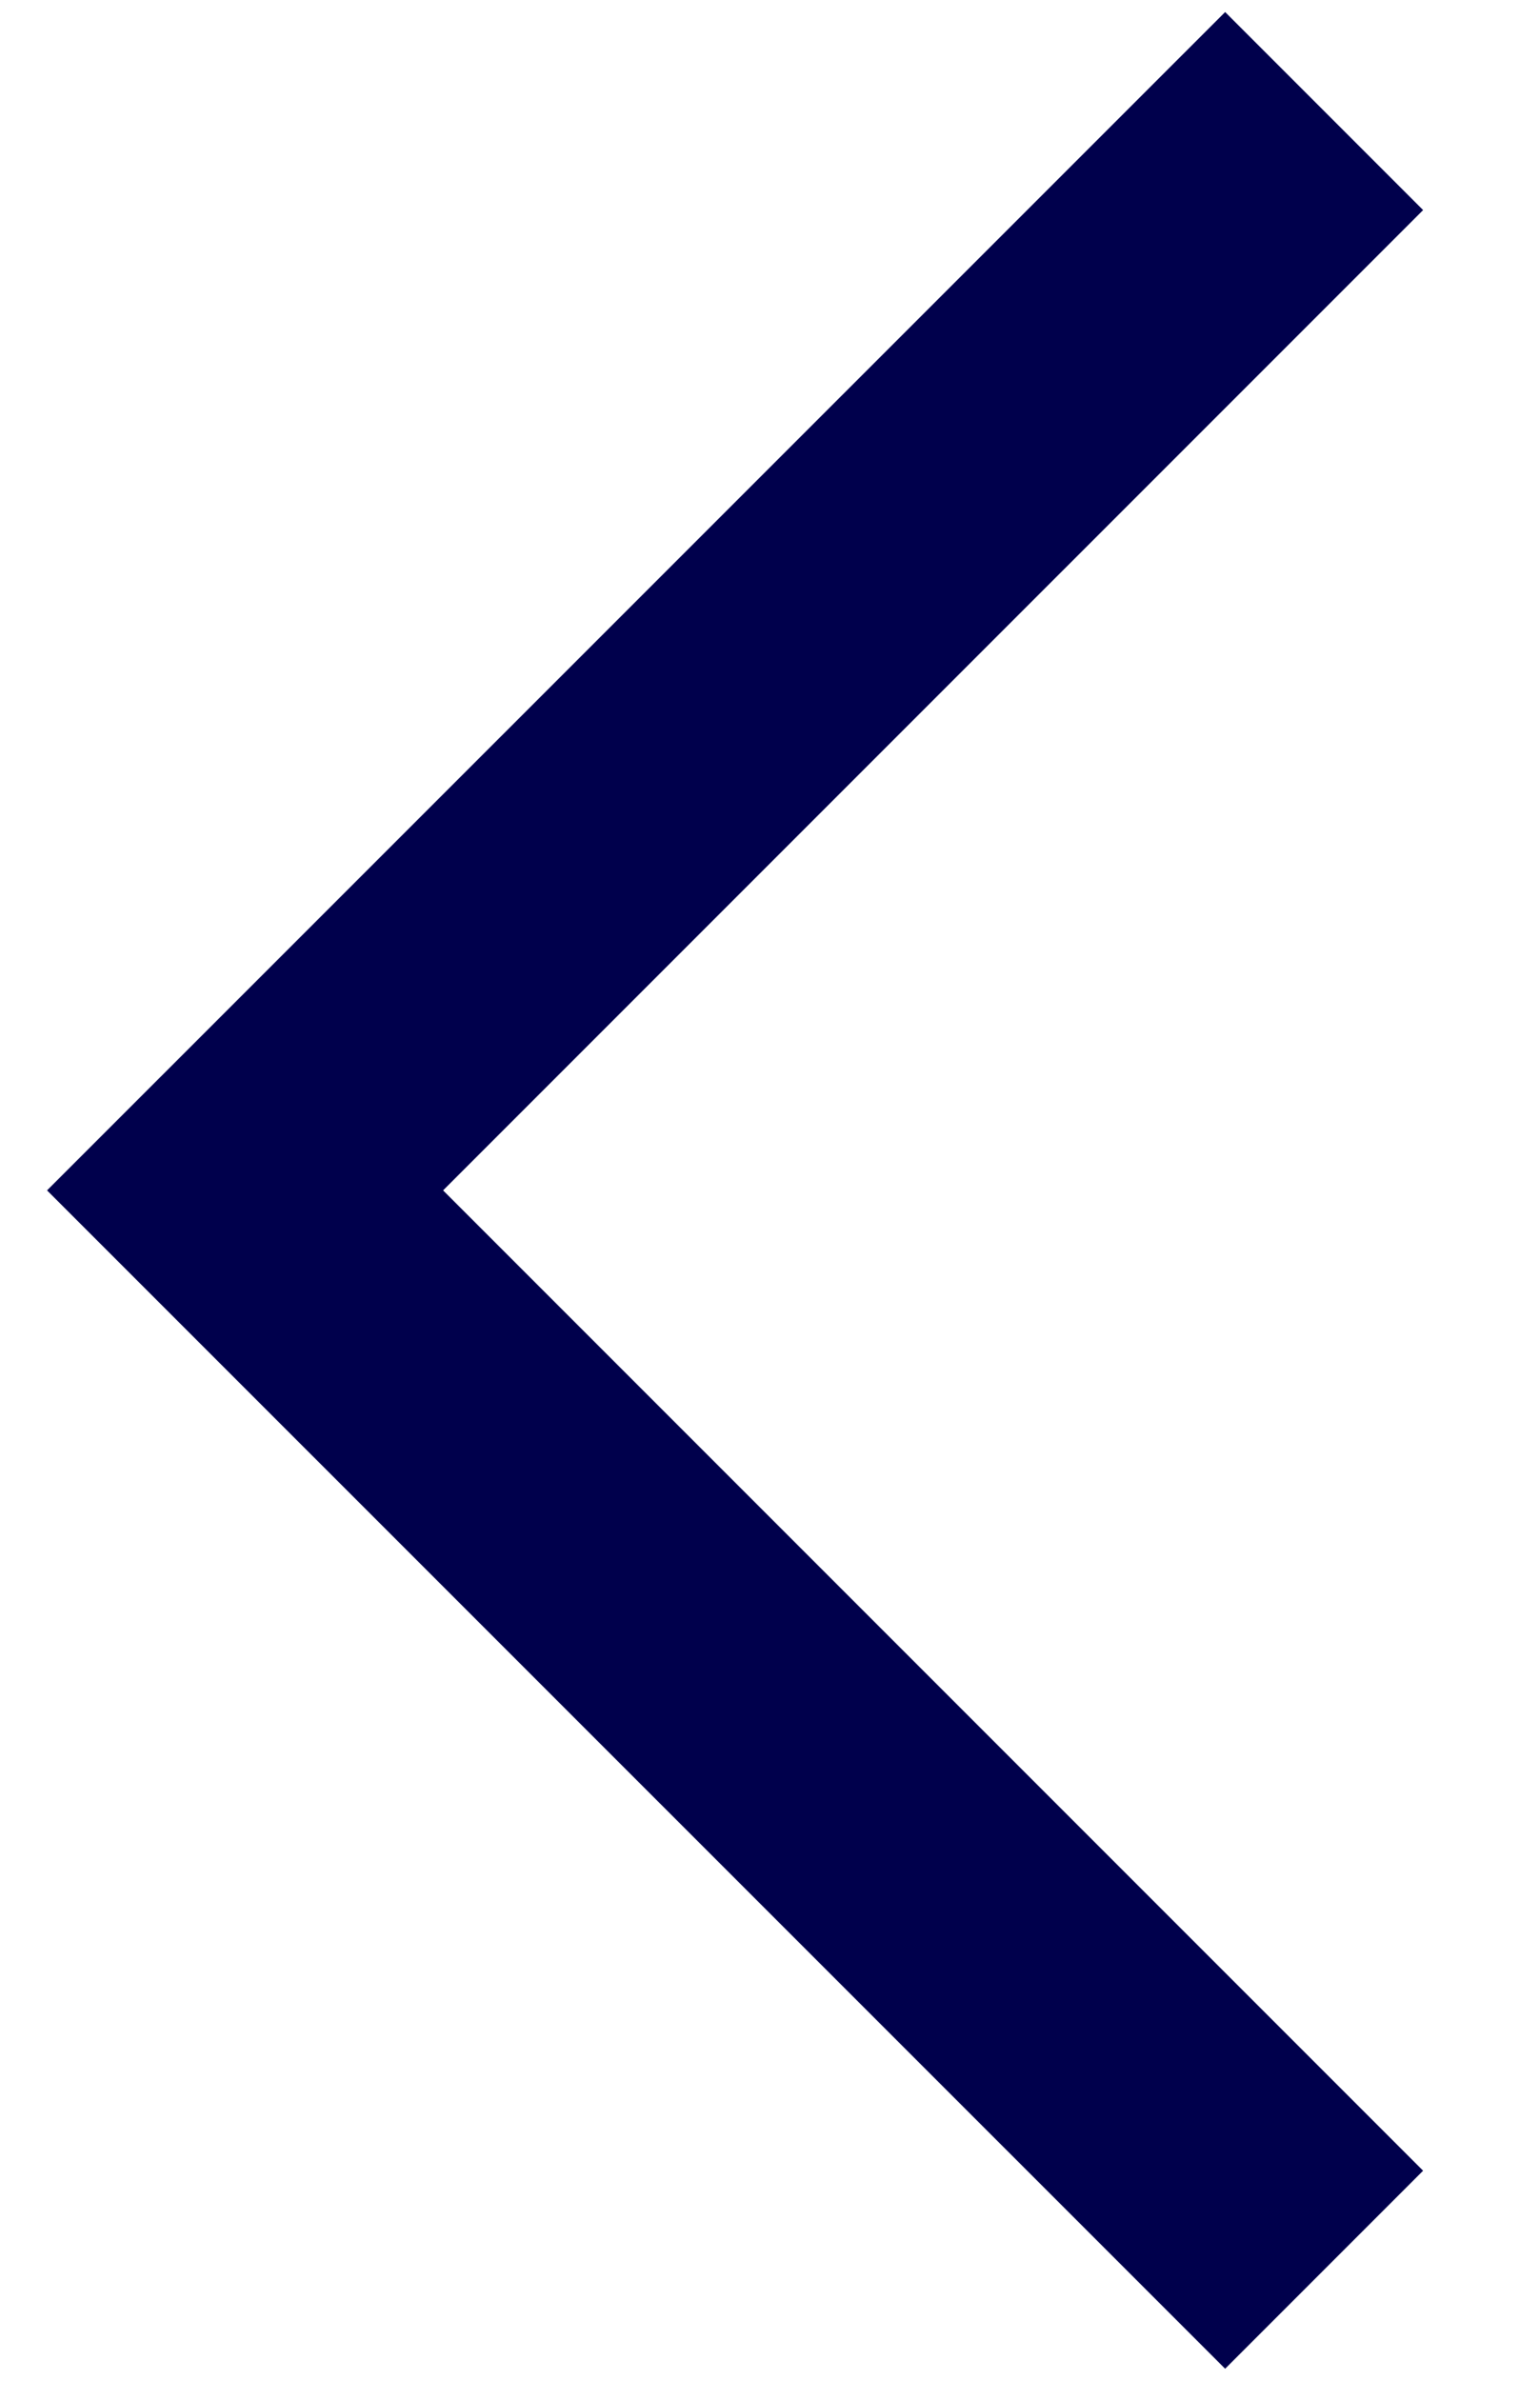 <svg width="11" height="17" viewBox="0 0 11 17" fill="none" xmlns="http://www.w3.org/2000/svg">
<path fill-rule="evenodd" clip-rule="evenodd" d="M10.165 1.5L3.165 8.5L10.165 15.5L8.751 16.914L0.336 8.5L8.751 0.086L10.165 1.5Z" fill="#00004C"/>
</svg>
